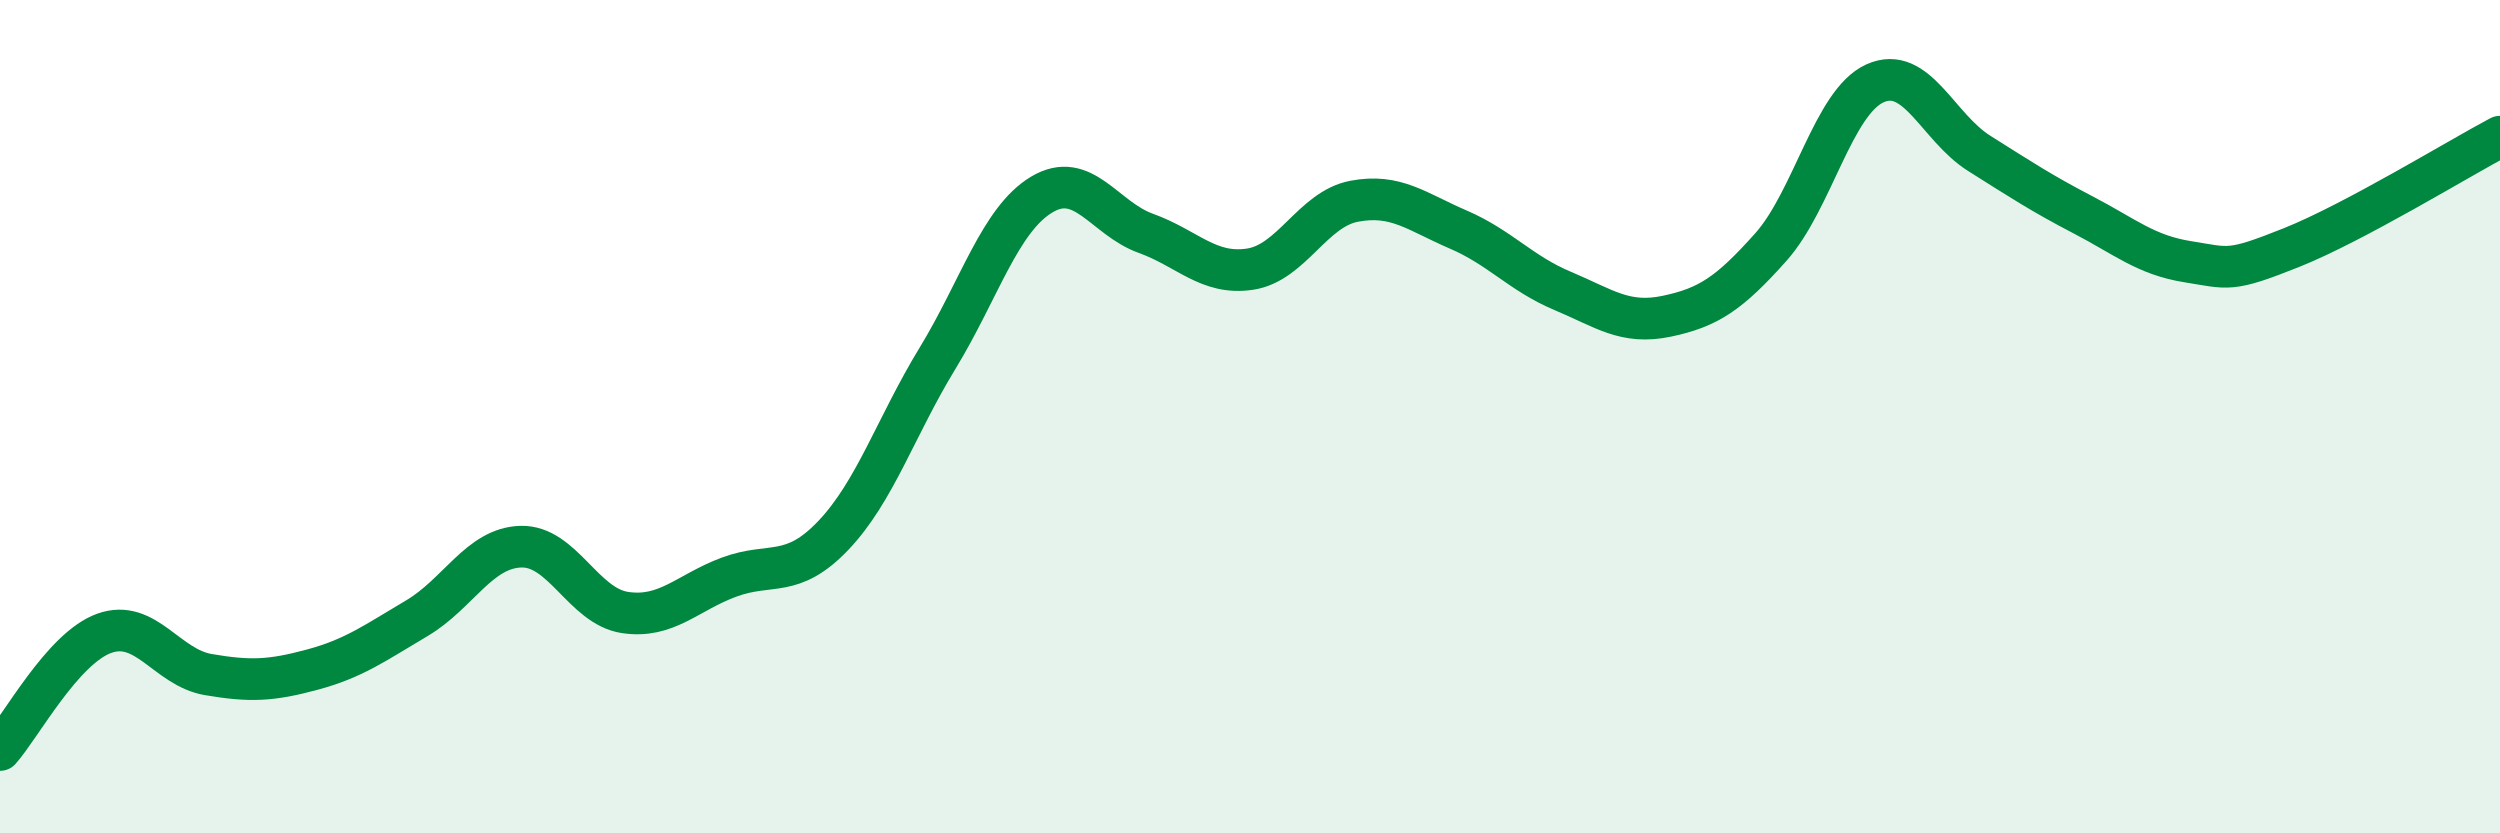 
    <svg width="60" height="20" viewBox="0 0 60 20" xmlns="http://www.w3.org/2000/svg">
      <path
        d="M 0,18 C 0.5,17.44 1.5,15.56 2.5,15.2 C 3.5,14.84 4,16.02 5,16.19 C 6,16.36 6.5,16.34 7.5,16.07 C 8.5,15.8 9,15.43 10,14.84 C 11,14.25 11.5,13.15 12.5,13.12 C 13.5,13.09 14,14.55 15,14.7 C 16,14.85 16.5,14.22 17.5,13.85 C 18.5,13.48 19,13.9 20,12.85 C 21,11.8 21.5,10.24 22.5,8.6 C 23.5,6.96 24,5.27 25,4.67 C 26,4.07 26.5,5.24 27.5,5.6 C 28.5,5.96 29,6.61 30,6.46 C 31,6.31 31.5,5.02 32.5,4.83 C 33.5,4.64 34,5.08 35,5.51 C 36,5.94 36.5,6.56 37.5,6.98 C 38.5,7.4 39,7.8 40,7.59 C 41,7.38 41.5,7.05 42.5,5.93 C 43.5,4.81 44,2.45 45,2 C 46,1.55 46.5,3.05 47.5,3.68 C 48.5,4.31 49,4.64 50,5.16 C 51,5.68 51.5,6.12 52.5,6.28 C 53.5,6.44 53.5,6.54 55,5.94 C 56.5,5.34 59,3.81 60,3.28L60 20L0 20Z"
        fill="#008740"
        opacity="0.1"
        stroke-linecap="round"
        stroke-linejoin="round"
      />
      <path
        d="M 0,18 C 0.5,17.44 1.5,15.56 2.5,15.2 C 3.5,14.84 4,16.02 5,16.19 C 6,16.36 6.5,16.34 7.5,16.07 C 8.5,15.8 9,15.43 10,14.84 C 11,14.25 11.5,13.15 12.5,13.12 C 13.5,13.09 14,14.55 15,14.7 C 16,14.85 16.5,14.22 17.5,13.85 C 18.5,13.48 19,13.9 20,12.85 C 21,11.8 21.5,10.24 22.5,8.6 C 23.5,6.96 24,5.27 25,4.67 C 26,4.07 26.5,5.24 27.5,5.6 C 28.5,5.96 29,6.61 30,6.46 C 31,6.31 31.5,5.02 32.5,4.83 C 33.5,4.64 34,5.08 35,5.51 C 36,5.94 36.5,6.56 37.5,6.98 C 38.5,7.4 39,7.8 40,7.59 C 41,7.38 41.5,7.05 42.5,5.93 C 43.5,4.81 44,2.45 45,2 C 46,1.55 46.5,3.05 47.5,3.68 C 48.5,4.31 49,4.64 50,5.16 C 51,5.68 51.5,6.12 52.5,6.28 C 53.5,6.44 53.5,6.54 55,5.94 C 56.5,5.34 59,3.81 60,3.28"
        stroke="#008740"
        stroke-width="1"
        fill="none"
        stroke-linecap="round"
        stroke-linejoin="round"
      />
    </svg>
  